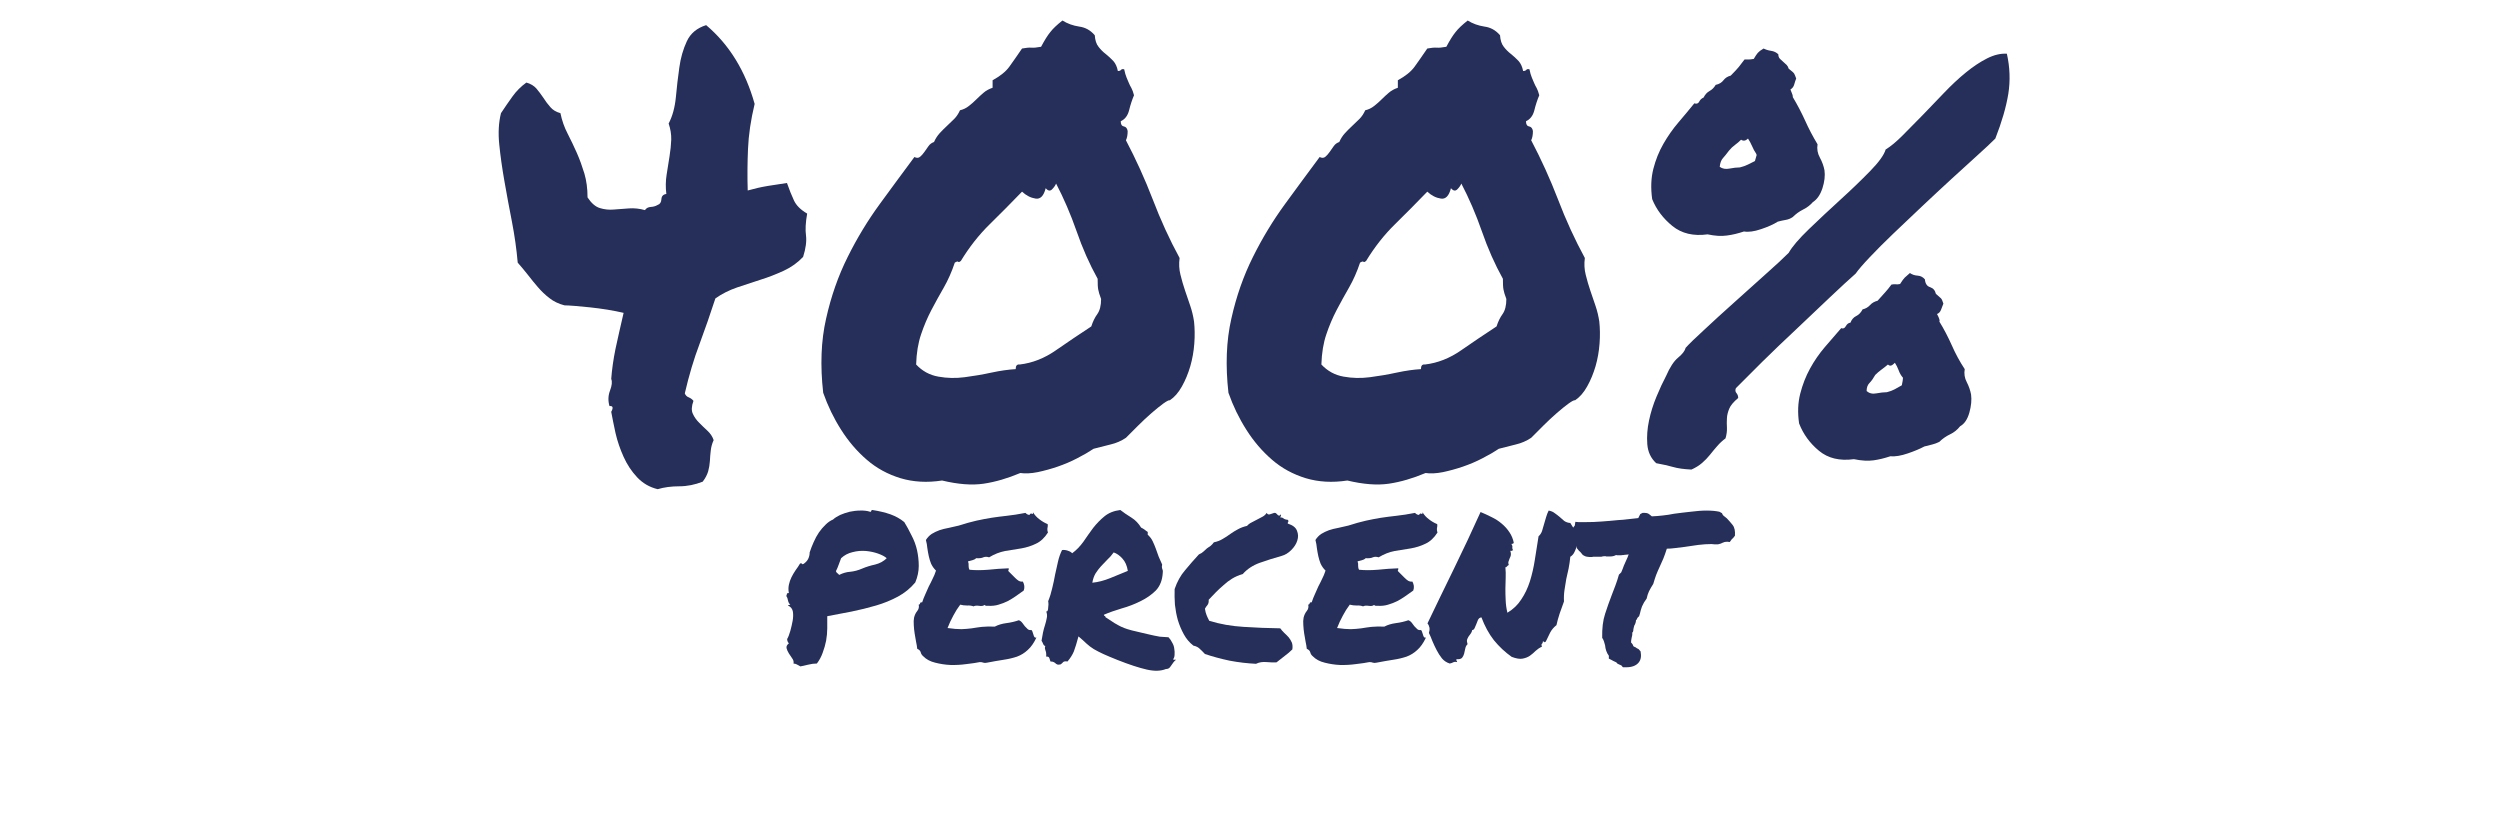 <svg xmlns="http://www.w3.org/2000/svg" xmlns:xlink="http://www.w3.org/1999/xlink" width="150" zoomAndPan="magnify" viewBox="0 0 113.04 45.12" height="50" preserveAspectRatio="xMidYMid meet" version="1.0"><defs><g/><clipPath id="e4c39e5d9a"><path d="M 14 0 L 99 0 L 99 36.781 L 14 36.781 Z M 14 0 " clip-rule="nonzero"/></clipPath><clipPath id="830e42745b"><rect x="0" width="85" y="0" height="37"/></clipPath><clipPath id="7548cbe54c"><path d="M 30 20 L 85 20 L 85 36.781 L 30 36.781 Z M 30 20 " clip-rule="nonzero"/></clipPath><clipPath id="d481c29dde"><path d="M 1 7 L 9 7 L 9 16.781 L 1 16.781 Z M 1 7 " clip-rule="nonzero"/></clipPath><clipPath id="d421e58c30"><path d="M 8 7 L 16 7 L 16 16.781 L 8 16.781 Z M 8 7 " clip-rule="nonzero"/></clipPath><clipPath id="1de76add3f"><path d="M 15 7 L 23 7 L 23 16.781 L 15 16.781 Z M 15 7 " clip-rule="nonzero"/></clipPath><clipPath id="507221a3da"><path d="M 29 7 L 37 7 L 37 16.781 L 29 16.781 Z M 29 7 " clip-rule="nonzero"/></clipPath><clipPath id="25564dccca"><path d="M 43 7 L 53 7 L 53 16.781 L 43 16.781 Z M 43 7 " clip-rule="nonzero"/></clipPath><clipPath id="6eb579de86"><rect x="0" width="55" y="0" height="17"/></clipPath></defs><g clip-path="url(#e4c39e5d9a)"><g transform="matrix(1, 0, 0, 1, 14, -0)"><g clip-path="url(#830e42745b)"><g fill="#252f59" fill-opacity="1"><g transform="translate(0.246, 25.486)"><g><path d="M 17.203 -15.578 C 17.328 -15.223 17.453 -14.91 17.578 -14.641 C 17.703 -14.367 17.941 -14.129 18.297 -13.922 C 18.211 -13.441 18.191 -13.047 18.234 -12.734 C 18.273 -12.422 18.223 -12.035 18.078 -11.578 C 17.785 -11.266 17.438 -11.016 17.031 -10.828 C 16.625 -10.641 16.207 -10.477 15.781 -10.344 C 15.352 -10.207 14.926 -10.066 14.5 -9.922 C 14.07 -9.773 13.68 -9.578 13.328 -9.328 C 13.055 -8.492 12.77 -7.672 12.469 -6.859 C 12.164 -6.055 11.898 -5.164 11.672 -4.188 C 11.711 -4.082 11.785 -4.008 11.891 -3.969 C 11.992 -3.926 12.078 -3.863 12.141 -3.781 C 12.035 -3.488 12.023 -3.254 12.109 -3.078 C 12.191 -2.898 12.305 -2.738 12.453 -2.594 C 12.598 -2.445 12.75 -2.301 12.906 -2.156 C 13.062 -2.008 13.172 -1.844 13.234 -1.656 C 13.148 -1.469 13.098 -1.281 13.078 -1.094 C 13.055 -0.906 13.039 -0.719 13.031 -0.531 C 13.02 -0.344 12.988 -0.156 12.938 0.031 C 12.883 0.219 12.785 0.406 12.641 0.594 C 12.223 0.758 11.801 0.844 11.375 0.844 C 10.945 0.844 10.555 0.895 10.203 1 C 9.766 0.895 9.395 0.68 9.094 0.359 C 8.789 0.035 8.547 -0.332 8.359 -0.75 C 8.172 -1.164 8.023 -1.594 7.922 -2.031 C 7.828 -2.469 7.75 -2.852 7.688 -3.188 C 7.812 -3.414 7.781 -3.52 7.594 -3.5 C 7.508 -3.789 7.52 -4.07 7.625 -4.344 C 7.727 -4.613 7.75 -4.82 7.688 -4.969 C 7.727 -5.488 7.805 -6.035 7.922 -6.609 C 8.047 -7.18 8.191 -7.828 8.359 -8.547 C 8.098 -8.609 7.805 -8.664 7.484 -8.719 C 7.16 -8.77 6.848 -8.812 6.547 -8.844 C 6.242 -8.875 5.969 -8.898 5.719 -8.922 C 5.469 -8.941 5.281 -8.953 5.156 -8.953 C 4.844 -9.035 4.57 -9.164 4.344 -9.344 C 4.113 -9.52 3.906 -9.719 3.719 -9.938 C 3.531 -10.156 3.348 -10.379 3.172 -10.609 C 2.992 -10.836 2.812 -11.055 2.625 -11.266 C 2.562 -11.992 2.457 -12.734 2.312 -13.484 C 2.164 -14.234 2.031 -14.961 1.906 -15.672 C 1.781 -16.379 1.688 -17.047 1.625 -17.672 C 1.562 -18.297 1.594 -18.859 1.719 -19.359 C 1.926 -19.672 2.133 -19.973 2.344 -20.266 C 2.551 -20.555 2.801 -20.805 3.094 -21.016 C 3.32 -20.953 3.504 -20.844 3.641 -20.688 C 3.773 -20.531 3.898 -20.363 4.016 -20.188 C 4.129 -20.008 4.254 -19.844 4.391 -19.688 C 4.523 -19.531 4.707 -19.422 4.938 -19.359 C 5.02 -18.961 5.148 -18.594 5.328 -18.25 C 5.504 -17.906 5.672 -17.555 5.828 -17.203 C 5.984 -16.848 6.117 -16.477 6.234 -16.094 C 6.348 -15.707 6.406 -15.273 6.406 -14.797 C 6.613 -14.484 6.836 -14.289 7.078 -14.219 C 7.316 -14.145 7.566 -14.117 7.828 -14.141 C 8.098 -14.16 8.375 -14.18 8.656 -14.203 C 8.938 -14.223 9.223 -14.191 9.516 -14.109 C 9.578 -14.211 9.68 -14.27 9.828 -14.281 C 9.973 -14.289 10.098 -14.328 10.203 -14.391 C 10.328 -14.43 10.395 -14.535 10.406 -14.703 C 10.414 -14.867 10.504 -14.961 10.672 -14.984 C 10.629 -15.336 10.633 -15.688 10.688 -16.031 C 10.738 -16.375 10.789 -16.703 10.844 -17.016 C 10.895 -17.328 10.926 -17.629 10.938 -17.922 C 10.945 -18.211 10.898 -18.504 10.797 -18.797 C 11.004 -19.191 11.133 -19.664 11.188 -20.219 C 11.238 -20.77 11.301 -21.305 11.375 -21.828 C 11.445 -22.348 11.582 -22.82 11.781 -23.25 C 11.977 -23.676 12.328 -23.969 12.828 -24.125 C 14.078 -23.07 14.953 -21.648 15.453 -19.859 C 15.242 -18.984 15.125 -18.172 15.094 -17.422 C 15.062 -16.672 15.055 -15.922 15.078 -15.172 C 15.43 -15.273 15.801 -15.359 16.188 -15.422 C 16.57 -15.484 16.91 -15.535 17.203 -15.578 Z M 17.203 -15.578 "/></g></g></g><g fill="#252f59" fill-opacity="1"><g transform="translate(18.849, 25.486)"><g><path d="M 7 0.531 C 6.188 0.656 5.438 0.613 4.75 0.406 C 4.062 0.195 3.453 -0.133 2.922 -0.594 C 2.391 -1.051 1.926 -1.594 1.531 -2.219 C 1.133 -2.844 0.812 -3.508 0.562 -4.219 C 0.395 -5.695 0.445 -7.035 0.719 -8.234 C 0.988 -9.441 1.379 -10.555 1.891 -11.578 C 2.398 -12.598 2.977 -13.551 3.625 -14.438 C 4.27 -15.32 4.895 -16.172 5.5 -16.984 C 5.625 -16.922 5.727 -16.926 5.812 -17 C 5.895 -17.07 5.973 -17.16 6.047 -17.266 C 6.117 -17.367 6.191 -17.473 6.266 -17.578 C 6.336 -17.68 6.438 -17.754 6.562 -17.797 C 6.645 -17.984 6.75 -18.145 6.875 -18.281 C 7 -18.414 7.129 -18.547 7.266 -18.672 C 7.398 -18.797 7.531 -18.922 7.656 -19.047 C 7.781 -19.172 7.883 -19.328 7.969 -19.516 C 8.145 -19.555 8.305 -19.633 8.453 -19.75 C 8.598 -19.863 8.734 -19.984 8.859 -20.109 C 8.984 -20.234 9.113 -20.352 9.25 -20.469 C 9.383 -20.582 9.547 -20.672 9.734 -20.734 L 9.734 -21.141 C 10.148 -21.367 10.453 -21.613 10.641 -21.875 C 10.828 -22.133 11.055 -22.461 11.328 -22.859 C 11.535 -22.898 11.703 -22.914 11.828 -22.906 C 11.953 -22.895 12.129 -22.91 12.359 -22.953 C 12.547 -23.305 12.711 -23.57 12.859 -23.75 C 13.004 -23.938 13.223 -24.145 13.516 -24.375 C 13.785 -24.207 14.086 -24.098 14.422 -24.047 C 14.754 -24.004 15.035 -23.848 15.266 -23.578 C 15.285 -23.305 15.352 -23.098 15.469 -22.953 C 15.582 -22.805 15.711 -22.676 15.859 -22.562 C 16.004 -22.445 16.141 -22.32 16.266 -22.188 C 16.391 -22.051 16.473 -21.867 16.516 -21.641 C 16.598 -21.641 16.656 -21.66 16.688 -21.703 C 16.719 -21.742 16.773 -21.754 16.859 -21.734 C 16.898 -21.547 16.941 -21.398 16.984 -21.297 C 17.023 -21.191 17.066 -21.094 17.109 -21 C 17.148 -20.906 17.195 -20.812 17.25 -20.719 C 17.301 -20.625 17.348 -20.492 17.391 -20.328 C 17.285 -20.078 17.195 -19.805 17.125 -19.516 C 17.051 -19.223 16.898 -19.023 16.672 -18.922 C 16.672 -18.754 16.727 -18.66 16.844 -18.641 C 16.957 -18.617 17.023 -18.535 17.047 -18.391 C 17.047 -18.18 17.016 -18.016 16.953 -17.891 C 17.492 -16.867 17.977 -15.801 18.406 -14.688 C 18.832 -13.57 19.316 -12.516 19.859 -11.516 C 19.816 -11.203 19.832 -10.898 19.906 -10.609 C 19.977 -10.316 20.062 -10.031 20.156 -9.75 C 20.25 -9.469 20.344 -9.191 20.438 -8.922 C 20.531 -8.648 20.598 -8.367 20.641 -8.078 C 20.68 -7.711 20.688 -7.316 20.656 -6.891 C 20.625 -6.461 20.551 -6.051 20.438 -5.656 C 20.32 -5.258 20.172 -4.895 19.984 -4.562 C 19.797 -4.227 19.578 -3.977 19.328 -3.812 C 19.285 -3.832 19.172 -3.773 18.984 -3.641 C 18.797 -3.504 18.582 -3.332 18.344 -3.125 C 18.102 -2.914 17.859 -2.688 17.609 -2.438 C 17.359 -2.188 17.141 -1.969 16.953 -1.781 C 16.703 -1.613 16.426 -1.492 16.125 -1.422 C 15.82 -1.348 15.516 -1.27 15.203 -1.188 C 14.953 -1.02 14.656 -0.848 14.312 -0.672 C 13.969 -0.492 13.613 -0.344 13.25 -0.219 C 12.883 -0.094 12.523 0.004 12.172 0.078 C 11.816 0.148 11.504 0.164 11.234 0.125 C 10.547 0.414 9.883 0.609 9.25 0.703 C 8.613 0.797 7.863 0.738 7 0.531 Z M 7.688 -11.266 C 7.52 -10.766 7.32 -10.316 7.094 -9.922 C 6.863 -9.523 6.641 -9.117 6.422 -8.703 C 6.203 -8.285 6.016 -7.844 5.859 -7.375 C 5.703 -6.914 5.613 -6.375 5.594 -5.75 C 5.926 -5.395 6.328 -5.176 6.797 -5.094 C 7.266 -5.008 7.738 -5 8.219 -5.062 C 8.707 -5.125 9.191 -5.207 9.672 -5.312 C 10.148 -5.414 10.586 -5.477 10.984 -5.5 C 10.984 -5.688 11.055 -5.77 11.203 -5.75 C 11.891 -5.832 12.539 -6.086 13.156 -6.516 C 13.77 -6.941 14.41 -7.375 15.078 -7.812 C 15.16 -8.07 15.27 -8.297 15.406 -8.484 C 15.539 -8.672 15.609 -8.941 15.609 -9.297 C 15.523 -9.523 15.473 -9.695 15.453 -9.812 C 15.43 -9.926 15.422 -10.117 15.422 -10.391 C 14.984 -11.18 14.602 -12.039 14.281 -12.969 C 13.957 -13.895 13.586 -14.754 13.172 -15.547 C 13.129 -15.441 13.055 -15.336 12.953 -15.234 C 12.848 -15.129 12.734 -15.148 12.609 -15.297 C 12.504 -14.879 12.32 -14.691 12.062 -14.734 C 11.801 -14.773 11.555 -14.898 11.328 -15.109 C 10.742 -14.504 10.16 -13.914 9.578 -13.344 C 8.992 -12.77 8.473 -12.109 8.016 -11.359 C 7.941 -11.297 7.895 -11.281 7.875 -11.312 C 7.852 -11.344 7.789 -11.328 7.688 -11.266 Z M 7.688 -11.266 "/></g></g></g><g fill="#252f59" fill-opacity="1"><g transform="translate(40.791, 25.486)"><g><path d="M 7 0.531 C 6.188 0.656 5.438 0.613 4.75 0.406 C 4.062 0.195 3.453 -0.133 2.922 -0.594 C 2.391 -1.051 1.926 -1.594 1.531 -2.219 C 1.133 -2.844 0.812 -3.508 0.562 -4.219 C 0.395 -5.695 0.445 -7.035 0.719 -8.234 C 0.988 -9.441 1.379 -10.555 1.891 -11.578 C 2.398 -12.598 2.977 -13.551 3.625 -14.438 C 4.27 -15.32 4.895 -16.172 5.5 -16.984 C 5.625 -16.922 5.727 -16.926 5.812 -17 C 5.895 -17.07 5.973 -17.16 6.047 -17.266 C 6.117 -17.367 6.191 -17.473 6.266 -17.578 C 6.336 -17.68 6.438 -17.754 6.562 -17.797 C 6.645 -17.984 6.75 -18.145 6.875 -18.281 C 7 -18.414 7.129 -18.547 7.266 -18.672 C 7.398 -18.797 7.531 -18.922 7.656 -19.047 C 7.781 -19.172 7.883 -19.328 7.969 -19.516 C 8.145 -19.555 8.305 -19.633 8.453 -19.75 C 8.598 -19.863 8.734 -19.984 8.859 -20.109 C 8.984 -20.234 9.113 -20.352 9.25 -20.469 C 9.383 -20.582 9.547 -20.672 9.734 -20.734 L 9.734 -21.141 C 10.148 -21.367 10.453 -21.613 10.641 -21.875 C 10.828 -22.133 11.055 -22.461 11.328 -22.859 C 11.535 -22.898 11.703 -22.914 11.828 -22.906 C 11.953 -22.895 12.129 -22.91 12.359 -22.953 C 12.547 -23.305 12.711 -23.57 12.859 -23.75 C 13.004 -23.938 13.223 -24.145 13.516 -24.375 C 13.785 -24.207 14.086 -24.098 14.422 -24.047 C 14.754 -24.004 15.035 -23.848 15.266 -23.578 C 15.285 -23.305 15.352 -23.098 15.469 -22.953 C 15.582 -22.805 15.711 -22.676 15.859 -22.562 C 16.004 -22.445 16.141 -22.32 16.266 -22.188 C 16.391 -22.051 16.473 -21.867 16.516 -21.641 C 16.598 -21.641 16.656 -21.66 16.688 -21.703 C 16.719 -21.742 16.773 -21.754 16.859 -21.734 C 16.898 -21.547 16.941 -21.398 16.984 -21.297 C 17.023 -21.191 17.066 -21.094 17.109 -21 C 17.148 -20.906 17.195 -20.812 17.25 -20.719 C 17.301 -20.625 17.348 -20.492 17.391 -20.328 C 17.285 -20.078 17.195 -19.805 17.125 -19.516 C 17.051 -19.223 16.898 -19.023 16.672 -18.922 C 16.672 -18.754 16.727 -18.66 16.844 -18.641 C 16.957 -18.617 17.023 -18.535 17.047 -18.391 C 17.047 -18.18 17.016 -18.016 16.953 -17.891 C 17.492 -16.867 17.977 -15.801 18.406 -14.688 C 18.832 -13.57 19.316 -12.516 19.859 -11.516 C 19.816 -11.203 19.832 -10.898 19.906 -10.609 C 19.977 -10.316 20.062 -10.031 20.156 -9.75 C 20.25 -9.469 20.344 -9.191 20.438 -8.922 C 20.531 -8.648 20.598 -8.367 20.641 -8.078 C 20.68 -7.711 20.688 -7.316 20.656 -6.891 C 20.625 -6.461 20.551 -6.051 20.438 -5.656 C 20.32 -5.258 20.172 -4.895 19.984 -4.562 C 19.797 -4.227 19.578 -3.977 19.328 -3.812 C 19.285 -3.832 19.172 -3.773 18.984 -3.641 C 18.797 -3.504 18.582 -3.332 18.344 -3.125 C 18.102 -2.914 17.859 -2.688 17.609 -2.438 C 17.359 -2.188 17.141 -1.969 16.953 -1.781 C 16.703 -1.613 16.426 -1.492 16.125 -1.422 C 15.82 -1.348 15.516 -1.27 15.203 -1.188 C 14.953 -1.02 14.656 -0.848 14.312 -0.672 C 13.969 -0.492 13.613 -0.344 13.25 -0.219 C 12.883 -0.094 12.523 0.004 12.172 0.078 C 11.816 0.148 11.504 0.164 11.234 0.125 C 10.547 0.414 9.883 0.609 9.25 0.703 C 8.613 0.797 7.863 0.738 7 0.531 Z M 7.688 -11.266 C 7.52 -10.766 7.32 -10.316 7.094 -9.922 C 6.863 -9.523 6.641 -9.117 6.422 -8.703 C 6.203 -8.285 6.016 -7.844 5.859 -7.375 C 5.703 -6.914 5.613 -6.375 5.594 -5.75 C 5.926 -5.395 6.328 -5.176 6.797 -5.094 C 7.266 -5.008 7.738 -5 8.219 -5.062 C 8.707 -5.125 9.191 -5.207 9.672 -5.312 C 10.148 -5.414 10.586 -5.477 10.984 -5.5 C 10.984 -5.688 11.055 -5.77 11.203 -5.75 C 11.891 -5.832 12.539 -6.086 13.156 -6.516 C 13.77 -6.941 14.41 -7.375 15.078 -7.812 C 15.16 -8.07 15.27 -8.297 15.406 -8.484 C 15.539 -8.672 15.609 -8.941 15.609 -9.297 C 15.523 -9.523 15.473 -9.695 15.453 -9.812 C 15.43 -9.926 15.422 -10.117 15.422 -10.391 C 14.984 -11.18 14.602 -12.039 14.281 -12.969 C 13.957 -13.895 13.586 -14.754 13.172 -15.547 C 13.129 -15.441 13.055 -15.336 12.953 -15.234 C 12.848 -15.129 12.734 -15.148 12.609 -15.297 C 12.504 -14.879 12.32 -14.691 12.062 -14.734 C 11.801 -14.773 11.555 -14.898 11.328 -15.109 C 10.742 -14.504 10.16 -13.914 9.578 -13.344 C 8.992 -12.77 8.473 -12.109 8.016 -11.359 C 7.941 -11.297 7.895 -11.281 7.875 -11.312 C 7.852 -11.344 7.789 -11.328 7.688 -11.266 Z M 7.688 -11.266 "/></g></g></g><g fill="#252f59" fill-opacity="1"><g transform="translate(62.734, 25.486)"><g><path d="M 14.203 -17.391 C 14.473 -17.555 14.781 -17.812 15.125 -18.156 C 15.469 -18.5 15.828 -18.863 16.203 -19.25 C 16.578 -19.633 16.961 -20.035 17.359 -20.453 C 17.754 -20.867 18.148 -21.238 18.547 -21.562 C 18.941 -21.883 19.328 -22.141 19.703 -22.328 C 20.078 -22.516 20.43 -22.598 20.766 -22.578 C 20.93 -21.848 20.957 -21.125 20.844 -20.406 C 20.727 -19.688 20.492 -18.879 20.141 -17.984 C 19.91 -17.754 19.582 -17.445 19.156 -17.062 C 18.727 -16.676 18.258 -16.25 17.75 -15.781 C 17.238 -15.312 16.711 -14.82 16.172 -14.312 C 15.629 -13.801 15.113 -13.312 14.625 -12.844 C 14.133 -12.375 13.707 -11.945 13.344 -11.562 C 12.977 -11.176 12.723 -10.879 12.578 -10.672 C 12.223 -10.359 11.758 -9.93 11.188 -9.391 C 10.613 -8.848 10.008 -8.273 9.375 -7.672 C 8.738 -7.078 8.125 -6.488 7.531 -5.906 C 6.945 -5.32 6.469 -4.844 6.094 -4.469 C 6.051 -4.363 6.062 -4.273 6.125 -4.203 C 6.188 -4.129 6.219 -4.039 6.219 -3.938 C 5.969 -3.727 5.805 -3.535 5.734 -3.359 C 5.66 -3.18 5.617 -3.008 5.609 -2.844 C 5.598 -2.676 5.598 -2.504 5.609 -2.328 C 5.617 -2.148 5.594 -1.957 5.531 -1.75 C 5.363 -1.625 5.211 -1.484 5.078 -1.328 C 4.941 -1.172 4.812 -1.016 4.688 -0.859 C 4.562 -0.703 4.422 -0.555 4.266 -0.422 C 4.109 -0.285 3.914 -0.164 3.688 -0.062 C 3.27 -0.082 2.938 -0.129 2.688 -0.203 C 2.438 -0.273 2.133 -0.344 1.781 -0.406 C 1.488 -0.676 1.328 -1.02 1.297 -1.438 C 1.266 -1.852 1.297 -2.281 1.391 -2.719 C 1.484 -3.156 1.617 -3.586 1.797 -4.016 C 1.973 -4.441 2.145 -4.812 2.312 -5.125 C 2.52 -5.602 2.738 -5.938 2.969 -6.125 C 3.195 -6.312 3.332 -6.488 3.375 -6.656 C 3.562 -6.863 3.898 -7.191 4.391 -7.641 C 4.879 -8.098 5.414 -8.586 6 -9.109 C 6.582 -9.629 7.145 -10.133 7.688 -10.625 C 8.238 -11.113 8.66 -11.504 8.953 -11.797 C 9.141 -12.129 9.504 -12.555 10.047 -13.078 C 10.586 -13.598 11.156 -14.129 11.75 -14.672 C 12.344 -15.211 12.879 -15.727 13.359 -16.219 C 13.836 -16.707 14.117 -17.098 14.203 -17.391 Z M 9.359 -21.234 C 9.316 -21.129 9.281 -21.02 9.25 -20.906 C 9.219 -20.789 9.148 -20.703 9.047 -20.641 C 9.148 -20.41 9.191 -20.273 9.172 -20.234 C 9.422 -19.816 9.645 -19.391 9.844 -18.953 C 10.039 -18.516 10.266 -18.086 10.516 -17.672 C 10.473 -17.422 10.516 -17.18 10.641 -16.953 C 10.766 -16.723 10.848 -16.492 10.891 -16.266 C 10.93 -15.973 10.895 -15.648 10.781 -15.297 C 10.664 -14.941 10.492 -14.691 10.266 -14.547 C 10.117 -14.379 9.941 -14.242 9.734 -14.141 C 9.523 -14.035 9.336 -13.898 9.172 -13.734 C 9.047 -13.648 8.914 -13.598 8.781 -13.578 C 8.645 -13.555 8.504 -13.523 8.359 -13.484 C 8.129 -13.336 7.828 -13.203 7.453 -13.078 C 7.086 -12.953 6.781 -12.91 6.531 -12.953 C 6.219 -12.848 5.91 -12.773 5.609 -12.734 C 5.305 -12.691 4.957 -12.711 4.562 -12.797 C 3.789 -12.691 3.156 -12.844 2.656 -13.25 C 2.156 -13.656 1.789 -14.141 1.562 -14.703 C 1.477 -15.305 1.5 -15.852 1.625 -16.344 C 1.75 -16.832 1.93 -17.285 2.172 -17.703 C 2.41 -18.117 2.68 -18.504 2.984 -18.859 C 3.285 -19.211 3.57 -19.555 3.844 -19.891 C 3.969 -19.848 4.055 -19.879 4.109 -19.984 C 4.16 -20.086 4.238 -20.16 4.344 -20.203 C 4.426 -20.367 4.535 -20.488 4.672 -20.562 C 4.805 -20.633 4.914 -20.742 5 -20.891 C 5.188 -20.93 5.328 -21.016 5.422 -21.141 C 5.516 -21.266 5.645 -21.348 5.812 -21.391 C 6.02 -21.598 6.164 -21.754 6.25 -21.859 C 6.332 -21.961 6.438 -22.098 6.562 -22.266 C 6.664 -22.266 6.742 -22.266 6.797 -22.266 C 6.848 -22.266 6.938 -22.273 7.062 -22.297 C 7.145 -22.441 7.219 -22.551 7.281 -22.625 C 7.344 -22.695 7.445 -22.773 7.594 -22.859 C 7.719 -22.797 7.852 -22.754 8 -22.734 C 8.156 -22.711 8.285 -22.648 8.391 -22.547 C 8.391 -22.441 8.422 -22.359 8.484 -22.297 C 8.547 -22.234 8.609 -22.176 8.672 -22.125 C 8.734 -22.07 8.789 -22.02 8.844 -21.969 C 8.895 -21.914 8.93 -21.848 8.953 -21.766 C 9.117 -21.641 9.219 -21.551 9.25 -21.5 C 9.281 -21.445 9.316 -21.359 9.359 -21.234 Z M 7.125 -16.766 C 7.188 -16.973 7.219 -17.082 7.219 -17.094 C 7.219 -17.102 7.207 -17.129 7.188 -17.172 C 7.102 -17.297 7.031 -17.43 6.969 -17.578 C 6.906 -17.723 6.832 -17.859 6.75 -17.984 C 6.625 -17.859 6.5 -17.836 6.375 -17.922 C 6.27 -17.816 6.16 -17.723 6.047 -17.641 C 5.93 -17.555 5.82 -17.453 5.719 -17.328 C 5.594 -17.16 5.484 -17.023 5.391 -16.922 C 5.297 -16.816 5.238 -16.66 5.219 -16.453 C 5.363 -16.348 5.539 -16.316 5.75 -16.359 C 5.957 -16.398 6.145 -16.422 6.312 -16.422 C 6.477 -16.461 6.625 -16.516 6.75 -16.578 C 6.875 -16.641 7 -16.703 7.125 -16.766 Z M 18.484 -5.5 C 18.441 -5.25 18.477 -5.016 18.594 -4.797 C 18.707 -4.578 18.785 -4.352 18.828 -4.125 C 18.867 -3.832 18.836 -3.504 18.734 -3.141 C 18.629 -2.773 18.461 -2.531 18.234 -2.406 C 18.086 -2.219 17.906 -2.07 17.688 -1.969 C 17.469 -1.863 17.273 -1.727 17.109 -1.562 C 16.984 -1.5 16.859 -1.453 16.734 -1.422 C 16.609 -1.391 16.461 -1.352 16.297 -1.312 C 16.066 -1.188 15.77 -1.062 15.406 -0.938 C 15.039 -0.812 14.723 -0.758 14.453 -0.781 C 14.141 -0.676 13.836 -0.602 13.547 -0.562 C 13.254 -0.52 12.898 -0.539 12.484 -0.625 C 11.711 -0.52 11.082 -0.672 10.594 -1.078 C 10.102 -1.484 9.742 -1.977 9.516 -2.562 C 9.43 -3.145 9.453 -3.68 9.578 -4.172 C 9.703 -4.66 9.879 -5.113 10.109 -5.531 C 10.336 -5.945 10.602 -6.332 10.906 -6.688 C 11.207 -7.039 11.504 -7.383 11.797 -7.719 C 11.898 -7.676 11.984 -7.711 12.047 -7.828 C 12.109 -7.941 12.191 -8.004 12.297 -8.016 C 12.359 -8.18 12.461 -8.301 12.609 -8.375 C 12.754 -8.445 12.867 -8.566 12.953 -8.734 C 13.117 -8.773 13.254 -8.852 13.359 -8.969 C 13.461 -9.082 13.598 -9.16 13.766 -9.203 C 13.953 -9.41 14.094 -9.566 14.188 -9.672 C 14.281 -9.773 14.391 -9.91 14.516 -10.078 C 14.617 -10.098 14.695 -10.102 14.75 -10.094 C 14.801 -10.082 14.879 -10.086 14.984 -10.109 C 15.086 -10.273 15.172 -10.391 15.234 -10.453 C 15.297 -10.516 15.391 -10.598 15.516 -10.703 C 15.641 -10.617 15.781 -10.57 15.938 -10.562 C 16.094 -10.551 16.223 -10.484 16.328 -10.359 C 16.348 -10.129 16.441 -9.988 16.609 -9.938 C 16.773 -9.883 16.879 -9.766 16.922 -9.578 C 17.066 -9.453 17.16 -9.367 17.203 -9.328 C 17.242 -9.285 17.285 -9.191 17.328 -9.047 C 17.285 -8.941 17.242 -8.832 17.203 -8.719 C 17.16 -8.602 17.086 -8.523 16.984 -8.484 C 17.109 -8.254 17.148 -8.117 17.109 -8.078 C 17.359 -7.672 17.582 -7.242 17.781 -6.797 C 17.977 -6.348 18.211 -5.914 18.484 -5.5 Z M 15.078 -4.625 C 15.117 -4.812 15.141 -4.945 15.141 -5.031 C 15.035 -5.156 14.957 -5.289 14.906 -5.438 C 14.852 -5.582 14.785 -5.719 14.703 -5.844 C 14.598 -5.738 14.52 -5.688 14.469 -5.688 C 14.414 -5.688 14.367 -5.707 14.328 -5.75 C 14.203 -5.645 14.082 -5.551 13.969 -5.469 C 13.852 -5.383 13.742 -5.289 13.641 -5.188 C 13.535 -5 13.43 -4.852 13.328 -4.75 C 13.223 -4.645 13.172 -4.5 13.172 -4.312 C 13.316 -4.188 13.492 -4.145 13.703 -4.188 C 13.91 -4.227 14.098 -4.25 14.266 -4.25 C 14.43 -4.289 14.57 -4.344 14.688 -4.406 C 14.801 -4.469 14.93 -4.539 15.078 -4.625 Z M 15.078 -4.625 "/></g></g></g></g></g></g><g clip-path="url(#7548cbe54c)"><g transform="matrix(1, 0, 0, 1, 30, 20)"><g clip-path="url(#6eb579de86)"><g clip-path="url(#d481c29dde)"><g fill="#252f59" fill-opacity="1"><g transform="translate(1.069, 15.832)"><g><path d="M 5 -8.219 C 5.363 -8.164 5.691 -8.086 5.984 -7.984 C 6.273 -7.879 6.523 -7.738 6.734 -7.562 C 6.867 -7.344 7 -7.102 7.125 -6.844 C 7.258 -6.594 7.359 -6.328 7.422 -6.047 C 7.484 -5.766 7.516 -5.477 7.516 -5.188 C 7.516 -4.895 7.453 -4.598 7.328 -4.297 C 7.066 -3.984 6.754 -3.727 6.391 -3.531 C 6.023 -3.332 5.629 -3.172 5.203 -3.047 C 4.773 -2.922 4.332 -2.812 3.875 -2.719 C 3.426 -2.633 2.988 -2.551 2.562 -2.469 C 2.562 -2.258 2.562 -2.039 2.562 -1.812 C 2.562 -1.594 2.539 -1.367 2.5 -1.141 C 2.457 -0.922 2.395 -0.703 2.312 -0.484 C 2.238 -0.273 2.133 -0.082 2 0.094 C 1.852 0.094 1.695 0.113 1.531 0.156 C 1.375 0.195 1.234 0.227 1.109 0.25 C 1.047 0.219 0.988 0.188 0.938 0.156 C 0.895 0.125 0.828 0.102 0.734 0.094 C 0.754 0 0.734 -0.086 0.672 -0.172 C 0.609 -0.266 0.547 -0.359 0.484 -0.453 C 0.422 -0.555 0.379 -0.648 0.359 -0.734 C 0.336 -0.828 0.379 -0.914 0.484 -1 C 0.422 -1.062 0.391 -1.141 0.391 -1.234 C 0.453 -1.336 0.508 -1.484 0.562 -1.672 C 0.613 -1.859 0.656 -2.039 0.688 -2.219 C 0.719 -2.395 0.723 -2.555 0.703 -2.703 C 0.68 -2.859 0.594 -2.973 0.438 -3.047 C 0.445 -3.066 0.461 -3.078 0.484 -3.078 C 0.516 -3.078 0.539 -3.082 0.562 -3.094 C 0.5 -3.145 0.457 -3.219 0.438 -3.312 C 0.426 -3.406 0.395 -3.488 0.344 -3.562 C 0.363 -3.602 0.375 -3.641 0.375 -3.672 C 0.383 -3.711 0.422 -3.727 0.484 -3.719 C 0.453 -3.875 0.453 -4.023 0.484 -4.172 C 0.516 -4.316 0.562 -4.453 0.625 -4.578 C 0.688 -4.703 0.758 -4.828 0.844 -4.953 C 0.938 -5.078 1.02 -5.203 1.094 -5.328 C 1.156 -5.336 1.191 -5.328 1.203 -5.297 C 1.223 -5.273 1.254 -5.281 1.297 -5.312 C 1.41 -5.395 1.488 -5.484 1.531 -5.578 C 1.582 -5.68 1.609 -5.797 1.609 -5.922 C 1.672 -6.109 1.742 -6.297 1.828 -6.484 C 1.91 -6.672 2.004 -6.844 2.109 -7 C 2.223 -7.164 2.344 -7.305 2.469 -7.422 C 2.594 -7.547 2.727 -7.641 2.875 -7.703 C 2.977 -7.797 3.109 -7.879 3.266 -7.953 C 3.43 -8.023 3.602 -8.082 3.781 -8.125 C 3.969 -8.164 4.156 -8.188 4.344 -8.188 C 4.539 -8.195 4.719 -8.176 4.875 -8.125 C 4.914 -8.113 4.938 -8.125 4.938 -8.156 C 4.945 -8.195 4.969 -8.219 5 -8.219 Z M 4.453 -5.047 C 4.672 -5.141 4.906 -5.211 5.156 -5.266 C 5.406 -5.328 5.613 -5.441 5.781 -5.609 C 5.676 -5.703 5.52 -5.785 5.312 -5.859 C 5.113 -5.93 4.895 -5.977 4.656 -6 C 4.414 -6.02 4.176 -6 3.938 -5.938 C 3.695 -5.883 3.488 -5.773 3.312 -5.609 C 3.258 -5.453 3.211 -5.328 3.172 -5.234 C 3.141 -5.141 3.094 -5.031 3.031 -4.906 C 3.051 -4.852 3.078 -4.816 3.109 -4.797 C 3.148 -4.773 3.18 -4.742 3.203 -4.703 C 3.41 -4.805 3.613 -4.863 3.812 -4.875 C 4.02 -4.895 4.234 -4.953 4.453 -5.047 Z M 4.453 -5.047 "/></g></g></g></g><g clip-path="url(#d421e58c30)"><g fill="#252f59" fill-opacity="1"><g transform="translate(8.175, 15.832)"><g><path d="M 7.391 -7.453 C 7.398 -7.391 7.398 -7.344 7.391 -7.312 C 7.391 -7.281 7.383 -7.25 7.375 -7.219 C 7.375 -7.195 7.375 -7.172 7.375 -7.141 C 7.375 -7.109 7.383 -7.062 7.406 -7 C 7.219 -6.707 7 -6.504 6.75 -6.391 C 6.508 -6.273 6.25 -6.191 5.969 -6.141 C 5.688 -6.098 5.395 -6.051 5.094 -6 C 4.801 -5.945 4.508 -5.832 4.219 -5.656 C 4.102 -5.695 4 -5.695 3.906 -5.656 C 3.82 -5.613 3.691 -5.598 3.516 -5.609 C 3.461 -5.555 3.395 -5.52 3.312 -5.5 C 3.227 -5.477 3.148 -5.457 3.078 -5.438 C 3.109 -5.352 3.117 -5.27 3.109 -5.188 C 3.109 -5.102 3.125 -5.035 3.156 -4.984 C 3.457 -4.953 3.797 -4.953 4.172 -4.984 C 4.547 -5.023 4.914 -5.051 5.281 -5.062 C 5.289 -5.02 5.285 -4.988 5.266 -4.969 C 5.254 -4.957 5.254 -4.938 5.266 -4.906 C 5.316 -4.852 5.375 -4.797 5.438 -4.734 C 5.5 -4.672 5.562 -4.609 5.625 -4.547 C 5.688 -4.484 5.75 -4.43 5.812 -4.391 C 5.883 -4.348 5.961 -4.332 6.047 -4.344 C 6.086 -4.27 6.113 -4.191 6.125 -4.109 C 6.133 -4.023 6.125 -3.941 6.094 -3.859 C 5.945 -3.754 5.801 -3.648 5.656 -3.547 C 5.52 -3.453 5.375 -3.363 5.219 -3.281 C 5.07 -3.207 4.91 -3.145 4.734 -3.094 C 4.566 -3.039 4.375 -3.02 4.156 -3.031 C 4.113 -3.031 4.082 -3.031 4.062 -3.031 C 4.039 -3.031 4.008 -3.047 3.969 -3.078 C 3.906 -3.023 3.805 -3.008 3.672 -3.031 C 3.547 -3.051 3.445 -3.039 3.375 -3 C 3.281 -3.039 3.164 -3.055 3.031 -3.047 C 2.895 -3.047 2.77 -3.062 2.656 -3.094 C 2.52 -2.914 2.395 -2.719 2.281 -2.5 C 2.164 -2.289 2.062 -2.066 1.969 -1.828 C 2.27 -1.785 2.52 -1.766 2.719 -1.766 C 2.914 -1.773 3.102 -1.789 3.281 -1.812 C 3.457 -1.844 3.641 -1.867 3.828 -1.891 C 4.016 -1.91 4.25 -1.914 4.531 -1.906 C 4.707 -2 4.914 -2.062 5.156 -2.094 C 5.395 -2.125 5.617 -2.176 5.828 -2.25 C 5.898 -2.227 5.961 -2.18 6.016 -2.109 C 6.066 -2.047 6.113 -1.984 6.156 -1.922 C 6.207 -1.867 6.258 -1.816 6.312 -1.766 C 6.363 -1.723 6.43 -1.707 6.516 -1.719 C 6.547 -1.688 6.566 -1.645 6.578 -1.594 C 6.598 -1.539 6.613 -1.492 6.625 -1.453 C 6.633 -1.41 6.648 -1.375 6.672 -1.344 C 6.691 -1.312 6.727 -1.301 6.781 -1.312 C 6.645 -1.02 6.488 -0.797 6.312 -0.641 C 6.145 -0.484 5.953 -0.363 5.734 -0.281 C 5.516 -0.207 5.27 -0.148 5 -0.109 C 4.727 -0.066 4.43 -0.016 4.109 0.047 C 4.023 0.066 3.957 0.066 3.906 0.047 C 3.852 0.023 3.789 0.016 3.719 0.016 C 3.52 0.055 3.273 0.094 2.984 0.125 C 2.703 0.164 2.414 0.18 2.125 0.172 C 1.844 0.16 1.566 0.117 1.297 0.047 C 1.035 -0.016 0.82 -0.129 0.656 -0.297 C 0.582 -0.359 0.535 -0.43 0.516 -0.516 C 0.492 -0.598 0.43 -0.66 0.328 -0.703 C 0.316 -0.816 0.297 -0.941 0.266 -1.078 C 0.242 -1.223 0.219 -1.375 0.188 -1.531 C 0.164 -1.688 0.148 -1.836 0.141 -1.984 C 0.129 -2.141 0.133 -2.273 0.156 -2.391 C 0.188 -2.523 0.242 -2.645 0.328 -2.75 C 0.41 -2.852 0.438 -2.969 0.406 -3.094 C 0.457 -3.102 0.484 -3.129 0.484 -3.172 C 0.492 -3.211 0.531 -3.227 0.594 -3.219 C 0.645 -3.375 0.703 -3.52 0.766 -3.656 C 0.828 -3.801 0.891 -3.941 0.953 -4.078 C 1.023 -4.211 1.094 -4.348 1.156 -4.484 C 1.227 -4.617 1.289 -4.77 1.344 -4.938 C 1.227 -5.051 1.141 -5.176 1.078 -5.312 C 1.023 -5.445 0.984 -5.582 0.953 -5.719 C 0.922 -5.863 0.895 -6.008 0.875 -6.156 C 0.863 -6.301 0.836 -6.445 0.797 -6.594 C 0.879 -6.727 0.984 -6.836 1.109 -6.922 C 1.242 -7.004 1.383 -7.07 1.531 -7.125 C 1.688 -7.176 1.852 -7.219 2.031 -7.25 C 2.207 -7.289 2.391 -7.332 2.578 -7.375 C 2.93 -7.488 3.25 -7.578 3.531 -7.641 C 3.812 -7.703 4.082 -7.754 4.344 -7.797 C 4.613 -7.836 4.895 -7.875 5.188 -7.906 C 5.477 -7.938 5.812 -7.988 6.188 -8.062 C 6.258 -7.988 6.332 -7.953 6.406 -7.953 C 6.445 -8.023 6.488 -8.047 6.531 -8.016 C 6.582 -7.984 6.602 -8.008 6.594 -8.094 C 6.688 -7.945 6.801 -7.82 6.938 -7.719 C 7.07 -7.613 7.223 -7.523 7.391 -7.453 Z M 7.391 -7.453 "/></g></g></g></g><g clip-path="url(#1de76add3f)"><g fill="#252f59" fill-opacity="1"><g transform="translate(15.108, 15.832)"><g><path d="M 2.125 -1.375 C 2.031 -1.02 1.945 -0.75 1.875 -0.562 C 1.801 -0.383 1.688 -0.203 1.531 -0.016 C 1.414 -0.035 1.336 -0.023 1.297 0.016 C 1.254 0.066 1.207 0.109 1.156 0.141 C 1.07 0.16 1.008 0.16 0.969 0.141 C 0.938 0.129 0.906 0.109 0.875 0.078 C 0.852 0.055 0.82 0.035 0.781 0.016 C 0.75 -0.004 0.691 -0.016 0.609 -0.016 C 0.586 -0.086 0.566 -0.148 0.547 -0.203 C 0.523 -0.266 0.469 -0.289 0.375 -0.281 C 0.383 -0.352 0.383 -0.41 0.375 -0.453 C 0.375 -0.504 0.363 -0.551 0.344 -0.594 C 0.332 -0.633 0.32 -0.672 0.312 -0.703 C 0.301 -0.742 0.305 -0.797 0.328 -0.859 C 0.285 -0.859 0.25 -0.891 0.219 -0.953 C 0.195 -1.016 0.164 -1.078 0.125 -1.141 C 0.156 -1.297 0.18 -1.441 0.203 -1.578 C 0.234 -1.723 0.27 -1.859 0.312 -1.984 C 0.352 -2.109 0.383 -2.234 0.406 -2.359 C 0.438 -2.484 0.426 -2.609 0.375 -2.734 C 0.406 -2.711 0.43 -2.723 0.453 -2.766 C 0.473 -2.805 0.484 -2.859 0.484 -2.922 C 0.492 -2.984 0.5 -3.047 0.5 -3.109 C 0.5 -3.18 0.492 -3.238 0.484 -3.281 C 0.578 -3.508 0.648 -3.742 0.703 -3.984 C 0.766 -4.234 0.816 -4.477 0.859 -4.719 C 0.91 -4.957 0.961 -5.191 1.016 -5.422 C 1.066 -5.648 1.141 -5.859 1.234 -6.047 C 1.328 -6.066 1.43 -6.055 1.547 -6.016 C 1.672 -5.973 1.75 -5.926 1.781 -5.875 C 2.008 -6.039 2.211 -6.25 2.391 -6.5 C 2.566 -6.758 2.742 -7.008 2.922 -7.25 C 3.109 -7.488 3.312 -7.695 3.531 -7.875 C 3.758 -8.062 4.047 -8.176 4.391 -8.219 C 4.566 -8.082 4.766 -7.945 4.984 -7.812 C 5.203 -7.676 5.379 -7.492 5.516 -7.266 C 5.586 -7.234 5.648 -7.195 5.703 -7.156 C 5.754 -7.113 5.812 -7.07 5.875 -7.031 L 5.875 -6.875 C 5.988 -6.781 6.078 -6.664 6.141 -6.531 C 6.203 -6.406 6.258 -6.27 6.312 -6.125 C 6.363 -5.977 6.414 -5.832 6.469 -5.688 C 6.531 -5.539 6.594 -5.398 6.656 -5.266 C 6.645 -5.223 6.641 -5.188 6.641 -5.156 C 6.641 -5.125 6.645 -5.086 6.656 -5.047 C 6.664 -5.016 6.676 -4.984 6.688 -4.953 C 6.695 -4.922 6.695 -4.875 6.688 -4.812 C 6.664 -4.414 6.539 -4.098 6.312 -3.859 C 6.082 -3.629 5.805 -3.438 5.484 -3.281 C 5.172 -3.125 4.832 -2.992 4.469 -2.891 C 4.113 -2.785 3.789 -2.672 3.5 -2.547 C 3.5 -2.504 3.516 -2.484 3.547 -2.484 C 3.578 -2.484 3.586 -2.461 3.578 -2.422 C 3.785 -2.285 3.953 -2.176 4.078 -2.094 C 4.203 -2.02 4.316 -1.957 4.422 -1.906 C 4.535 -1.852 4.656 -1.805 4.781 -1.766 C 4.914 -1.723 5.098 -1.676 5.328 -1.625 C 5.555 -1.57 5.734 -1.531 5.859 -1.5 C 5.984 -1.469 6.098 -1.441 6.203 -1.422 C 6.316 -1.398 6.426 -1.379 6.531 -1.359 C 6.645 -1.348 6.801 -1.336 7 -1.328 C 7.082 -1.242 7.148 -1.145 7.203 -1.031 C 7.266 -0.926 7.301 -0.816 7.312 -0.703 C 7.332 -0.598 7.336 -0.492 7.328 -0.391 C 7.328 -0.285 7.301 -0.203 7.25 -0.141 C 7.258 -0.117 7.273 -0.109 7.297 -0.109 C 7.328 -0.117 7.363 -0.117 7.406 -0.109 C 7.352 -0.066 7.305 -0.02 7.266 0.031 C 7.234 0.082 7.195 0.133 7.156 0.188 C 7.125 0.238 7.086 0.285 7.047 0.328 C 7.004 0.367 6.941 0.391 6.859 0.391 C 6.586 0.504 6.242 0.516 5.828 0.422 C 5.41 0.328 4.883 0.156 4.25 -0.094 C 3.938 -0.219 3.676 -0.328 3.469 -0.422 C 3.27 -0.516 3.098 -0.602 2.953 -0.688 C 2.805 -0.781 2.676 -0.879 2.562 -0.984 C 2.445 -1.098 2.301 -1.227 2.125 -1.375 Z M 4.031 -5.922 C 3.926 -5.773 3.812 -5.645 3.688 -5.531 C 3.57 -5.414 3.457 -5.297 3.344 -5.172 C 3.238 -5.055 3.141 -4.926 3.047 -4.781 C 2.961 -4.633 2.906 -4.469 2.875 -4.281 C 3.188 -4.312 3.508 -4.395 3.844 -4.531 C 4.176 -4.664 4.492 -4.797 4.797 -4.922 C 4.754 -5.203 4.656 -5.426 4.5 -5.594 C 4.352 -5.758 4.195 -5.867 4.031 -5.922 Z M 4.031 -5.922 "/></g></g></g></g><g fill="#252f59" fill-opacity="1"><g transform="translate(22.439, 15.832)"><g><path d="M 5.516 0.031 C 5.367 0.039 5.191 0.035 4.984 0.016 C 4.773 -0.004 4.582 0.023 4.406 0.109 C 3.938 0.086 3.457 0.031 2.969 -0.062 C 2.488 -0.164 2.047 -0.285 1.641 -0.422 C 1.555 -0.516 1.469 -0.602 1.375 -0.688 C 1.289 -0.781 1.172 -0.844 1.016 -0.875 C 0.805 -1.039 0.633 -1.242 0.5 -1.484 C 0.363 -1.734 0.254 -1.992 0.172 -2.266 C 0.098 -2.535 0.047 -2.812 0.016 -3.094 C -0.004 -3.383 -0.008 -3.664 0 -3.938 C 0.133 -4.332 0.32 -4.672 0.562 -4.953 C 0.801 -5.242 1.051 -5.531 1.312 -5.812 C 1.426 -5.863 1.508 -5.914 1.562 -5.969 C 1.625 -6.031 1.688 -6.086 1.75 -6.141 C 1.82 -6.191 1.891 -6.238 1.953 -6.281 C 2.016 -6.332 2.07 -6.395 2.125 -6.469 C 2.312 -6.508 2.473 -6.57 2.609 -6.656 C 2.754 -6.738 2.891 -6.828 3.016 -6.922 C 3.148 -7.016 3.285 -7.098 3.422 -7.172 C 3.566 -7.254 3.734 -7.316 3.922 -7.359 C 3.992 -7.441 4.078 -7.504 4.172 -7.547 C 4.266 -7.598 4.363 -7.648 4.469 -7.703 C 4.57 -7.754 4.672 -7.805 4.766 -7.859 C 4.859 -7.91 4.93 -7.977 4.984 -8.062 C 5.023 -7.988 5.082 -7.961 5.156 -7.984 C 5.238 -8.016 5.316 -8.039 5.391 -8.062 C 5.43 -8.07 5.469 -8.062 5.5 -8.031 C 5.531 -8.008 5.555 -7.984 5.578 -7.953 C 5.609 -7.93 5.633 -7.914 5.656 -7.906 C 5.676 -7.906 5.695 -7.926 5.719 -7.969 C 5.758 -7.969 5.77 -7.945 5.75 -7.906 C 5.738 -7.863 5.727 -7.832 5.719 -7.812 C 5.789 -7.82 5.848 -7.805 5.891 -7.766 C 5.941 -7.723 6.02 -7.695 6.125 -7.688 C 6.164 -7.645 6.176 -7.613 6.156 -7.594 C 6.133 -7.57 6.125 -7.535 6.125 -7.484 C 6.395 -7.398 6.562 -7.27 6.625 -7.094 C 6.695 -6.926 6.703 -6.75 6.641 -6.562 C 6.586 -6.383 6.477 -6.211 6.312 -6.047 C 6.156 -5.891 5.984 -5.785 5.797 -5.734 C 5.379 -5.617 4.984 -5.492 4.609 -5.359 C 4.234 -5.223 3.926 -5.02 3.688 -4.75 C 3.469 -4.688 3.273 -4.602 3.109 -4.5 C 2.953 -4.406 2.801 -4.289 2.656 -4.156 C 2.508 -4.031 2.367 -3.898 2.234 -3.766 C 2.109 -3.629 1.977 -3.492 1.844 -3.359 C 1.852 -3.234 1.832 -3.141 1.781 -3.078 C 1.727 -3.016 1.68 -2.945 1.641 -2.875 C 1.66 -2.738 1.691 -2.617 1.734 -2.516 C 1.773 -2.422 1.82 -2.32 1.875 -2.219 C 2.457 -2.039 3.078 -1.93 3.734 -1.891 C 4.398 -1.848 5.062 -1.82 5.719 -1.812 C 5.781 -1.727 5.852 -1.645 5.938 -1.562 C 6.02 -1.488 6.098 -1.41 6.172 -1.328 C 6.242 -1.242 6.301 -1.148 6.344 -1.047 C 6.383 -0.953 6.395 -0.828 6.375 -0.672 C 6.25 -0.547 6.109 -0.426 5.953 -0.312 C 5.805 -0.195 5.66 -0.082 5.516 0.031 Z M 5.516 0.031 "/></g></g></g><g clip-path="url(#507221a3da)"><g fill="#252f59" fill-opacity="1"><g transform="translate(29.266, 15.832)"><g><path d="M 7.391 -7.453 C 7.398 -7.391 7.398 -7.344 7.391 -7.312 C 7.391 -7.281 7.383 -7.25 7.375 -7.219 C 7.375 -7.195 7.375 -7.172 7.375 -7.141 C 7.375 -7.109 7.383 -7.062 7.406 -7 C 7.219 -6.707 7 -6.504 6.75 -6.391 C 6.508 -6.273 6.25 -6.191 5.969 -6.141 C 5.688 -6.098 5.395 -6.051 5.094 -6 C 4.801 -5.945 4.508 -5.832 4.219 -5.656 C 4.102 -5.695 4 -5.695 3.906 -5.656 C 3.82 -5.613 3.691 -5.598 3.516 -5.609 C 3.461 -5.555 3.395 -5.52 3.312 -5.5 C 3.227 -5.477 3.148 -5.457 3.078 -5.438 C 3.109 -5.352 3.117 -5.27 3.109 -5.188 C 3.109 -5.102 3.125 -5.035 3.156 -4.984 C 3.457 -4.953 3.797 -4.953 4.172 -4.984 C 4.547 -5.023 4.914 -5.051 5.281 -5.062 C 5.289 -5.02 5.285 -4.988 5.266 -4.969 C 5.254 -4.957 5.254 -4.938 5.266 -4.906 C 5.316 -4.852 5.375 -4.797 5.438 -4.734 C 5.5 -4.672 5.562 -4.609 5.625 -4.547 C 5.688 -4.484 5.75 -4.43 5.812 -4.391 C 5.883 -4.348 5.961 -4.332 6.047 -4.344 C 6.086 -4.27 6.113 -4.191 6.125 -4.109 C 6.133 -4.023 6.125 -3.941 6.094 -3.859 C 5.945 -3.754 5.801 -3.648 5.656 -3.547 C 5.52 -3.453 5.375 -3.363 5.219 -3.281 C 5.07 -3.207 4.91 -3.145 4.734 -3.094 C 4.566 -3.039 4.375 -3.02 4.156 -3.031 C 4.113 -3.031 4.082 -3.031 4.062 -3.031 C 4.039 -3.031 4.008 -3.047 3.969 -3.078 C 3.906 -3.023 3.805 -3.008 3.672 -3.031 C 3.547 -3.051 3.445 -3.039 3.375 -3 C 3.281 -3.039 3.164 -3.055 3.031 -3.047 C 2.895 -3.047 2.77 -3.062 2.656 -3.094 C 2.52 -2.914 2.395 -2.719 2.281 -2.5 C 2.164 -2.289 2.062 -2.066 1.969 -1.828 C 2.27 -1.785 2.52 -1.766 2.719 -1.766 C 2.914 -1.773 3.102 -1.789 3.281 -1.812 C 3.457 -1.844 3.641 -1.867 3.828 -1.891 C 4.016 -1.91 4.25 -1.914 4.531 -1.906 C 4.707 -2 4.914 -2.062 5.156 -2.094 C 5.395 -2.125 5.617 -2.176 5.828 -2.25 C 5.898 -2.227 5.961 -2.18 6.016 -2.109 C 6.066 -2.047 6.113 -1.984 6.156 -1.922 C 6.207 -1.867 6.258 -1.816 6.312 -1.766 C 6.363 -1.723 6.43 -1.707 6.516 -1.719 C 6.547 -1.688 6.566 -1.645 6.578 -1.594 C 6.598 -1.539 6.613 -1.492 6.625 -1.453 C 6.633 -1.41 6.648 -1.375 6.672 -1.344 C 6.691 -1.312 6.727 -1.301 6.781 -1.312 C 6.645 -1.02 6.488 -0.797 6.312 -0.641 C 6.145 -0.484 5.953 -0.363 5.734 -0.281 C 5.516 -0.207 5.27 -0.148 5 -0.109 C 4.727 -0.066 4.43 -0.016 4.109 0.047 C 4.023 0.066 3.957 0.066 3.906 0.047 C 3.852 0.023 3.789 0.016 3.719 0.016 C 3.52 0.055 3.273 0.094 2.984 0.125 C 2.703 0.164 2.414 0.18 2.125 0.172 C 1.844 0.16 1.566 0.117 1.297 0.047 C 1.035 -0.016 0.82 -0.129 0.656 -0.297 C 0.582 -0.359 0.535 -0.43 0.516 -0.516 C 0.492 -0.598 0.43 -0.66 0.328 -0.703 C 0.316 -0.816 0.297 -0.941 0.266 -1.078 C 0.242 -1.223 0.219 -1.375 0.188 -1.531 C 0.164 -1.688 0.148 -1.836 0.141 -1.984 C 0.129 -2.141 0.133 -2.273 0.156 -2.391 C 0.188 -2.523 0.242 -2.645 0.328 -2.75 C 0.41 -2.852 0.438 -2.969 0.406 -3.094 C 0.457 -3.102 0.484 -3.129 0.484 -3.172 C 0.492 -3.211 0.531 -3.227 0.594 -3.219 C 0.645 -3.375 0.703 -3.52 0.766 -3.656 C 0.828 -3.801 0.891 -3.941 0.953 -4.078 C 1.023 -4.211 1.094 -4.348 1.156 -4.484 C 1.227 -4.617 1.289 -4.77 1.344 -4.938 C 1.227 -5.051 1.141 -5.176 1.078 -5.312 C 1.023 -5.445 0.984 -5.582 0.953 -5.719 C 0.922 -5.863 0.895 -6.008 0.875 -6.156 C 0.863 -6.301 0.836 -6.445 0.797 -6.594 C 0.879 -6.727 0.984 -6.836 1.109 -6.922 C 1.242 -7.004 1.383 -7.07 1.531 -7.125 C 1.688 -7.176 1.852 -7.219 2.031 -7.25 C 2.207 -7.289 2.391 -7.332 2.578 -7.375 C 2.93 -7.488 3.25 -7.578 3.531 -7.641 C 3.812 -7.703 4.082 -7.754 4.344 -7.797 C 4.613 -7.836 4.895 -7.875 5.188 -7.906 C 5.477 -7.938 5.812 -7.988 6.188 -8.062 C 6.258 -7.988 6.332 -7.953 6.406 -7.953 C 6.445 -8.023 6.488 -8.047 6.531 -8.016 C 6.582 -7.984 6.602 -8.008 6.594 -8.094 C 6.688 -7.945 6.801 -7.82 6.938 -7.719 C 7.07 -7.613 7.223 -7.523 7.391 -7.453 Z M 7.391 -7.453 "/></g></g></g></g><g fill="#252f59" fill-opacity="1"><g transform="translate(36.332, 15.832)"><g><path d="M 2.719 -2.406 C 2.633 -2.395 2.57 -2.348 2.531 -2.266 C 2.5 -2.191 2.469 -2.113 2.438 -2.031 C 2.406 -1.957 2.375 -1.883 2.344 -1.812 C 2.312 -1.75 2.27 -1.719 2.219 -1.719 C 2.207 -1.645 2.18 -1.582 2.141 -1.531 C 2.098 -1.477 2.055 -1.422 2.016 -1.359 C 1.984 -1.305 1.957 -1.25 1.938 -1.188 C 1.926 -1.125 1.938 -1.047 1.969 -0.953 C 1.906 -0.898 1.863 -0.82 1.844 -0.719 C 1.82 -0.625 1.801 -0.531 1.781 -0.438 C 1.758 -0.352 1.723 -0.281 1.672 -0.219 C 1.617 -0.156 1.52 -0.129 1.375 -0.141 C 1.352 -0.109 1.348 -0.086 1.359 -0.078 C 1.379 -0.066 1.395 -0.035 1.406 0.016 C 1.312 -0.004 1.238 0 1.188 0.031 C 1.133 0.062 1.07 0.082 1 0.094 C 0.832 0.039 0.691 -0.051 0.578 -0.188 C 0.473 -0.32 0.379 -0.469 0.297 -0.625 C 0.211 -0.789 0.133 -0.957 0.062 -1.125 C 0 -1.289 -0.062 -1.438 -0.125 -1.562 C -0.094 -1.656 -0.082 -1.75 -0.094 -1.844 C -0.113 -1.938 -0.148 -2.016 -0.203 -2.078 C 0.234 -2.992 0.707 -3.973 1.219 -5.016 C 1.727 -6.055 2.211 -7.086 2.672 -8.109 C 2.879 -8.023 3.082 -7.93 3.281 -7.828 C 3.477 -7.734 3.656 -7.617 3.812 -7.484 C 3.977 -7.348 4.117 -7.191 4.234 -7.016 C 4.348 -6.848 4.426 -6.66 4.469 -6.453 C 4.445 -6.398 4.426 -6.379 4.406 -6.391 C 4.383 -6.398 4.363 -6.395 4.344 -6.375 C 4.375 -6.32 4.391 -6.285 4.391 -6.266 C 4.398 -6.254 4.398 -6.238 4.391 -6.219 C 4.391 -6.207 4.391 -6.188 4.391 -6.156 C 4.391 -6.125 4.406 -6.082 4.438 -6.031 C 4.406 -6.039 4.379 -6.035 4.359 -6.016 C 4.348 -5.992 4.32 -5.992 4.281 -6.016 C 4.312 -5.922 4.32 -5.844 4.312 -5.781 C 4.301 -5.719 4.281 -5.66 4.25 -5.609 C 4.227 -5.555 4.207 -5.5 4.188 -5.438 C 4.164 -5.383 4.172 -5.316 4.203 -5.234 C 4.172 -5.234 4.148 -5.223 4.141 -5.203 C 4.129 -5.191 4.117 -5.18 4.109 -5.172 C 4.098 -5.16 4.082 -5.145 4.062 -5.125 C 4.051 -5.113 4.035 -5.113 4.016 -5.125 C 4.035 -4.926 4.039 -4.727 4.031 -4.531 C 4.031 -4.344 4.023 -4.148 4.016 -3.953 C 4.016 -3.754 4.02 -3.547 4.031 -3.328 C 4.039 -3.109 4.07 -2.883 4.125 -2.656 C 4.438 -2.844 4.688 -3.082 4.875 -3.375 C 5.07 -3.664 5.227 -3.992 5.344 -4.359 C 5.457 -4.723 5.547 -5.109 5.609 -5.516 C 5.672 -5.93 5.738 -6.359 5.812 -6.797 C 5.895 -6.867 5.957 -6.961 6 -7.078 C 6.039 -7.203 6.078 -7.328 6.109 -7.453 C 6.148 -7.578 6.188 -7.703 6.219 -7.828 C 6.258 -7.961 6.305 -8.082 6.359 -8.188 C 6.492 -8.164 6.602 -8.117 6.688 -8.047 C 6.781 -7.984 6.867 -7.914 6.953 -7.844 C 7.035 -7.77 7.117 -7.695 7.203 -7.625 C 7.297 -7.562 7.406 -7.523 7.531 -7.516 C 7.633 -7.359 7.727 -7.207 7.812 -7.062 C 7.906 -6.926 7.969 -6.781 8 -6.625 C 7.957 -6.551 7.926 -6.469 7.906 -6.375 C 7.883 -6.289 7.859 -6.203 7.828 -6.109 C 7.797 -6.023 7.758 -5.945 7.719 -5.875 C 7.676 -5.801 7.613 -5.738 7.531 -5.688 C 7.508 -5.457 7.477 -5.242 7.438 -5.047 C 7.395 -4.859 7.352 -4.672 7.312 -4.484 C 7.281 -4.305 7.25 -4.113 7.219 -3.906 C 7.188 -3.707 7.176 -3.492 7.188 -3.266 C 7.113 -3.055 7.035 -2.836 6.953 -2.609 C 6.879 -2.379 6.82 -2.172 6.781 -1.984 C 6.633 -1.867 6.52 -1.734 6.438 -1.578 C 6.363 -1.422 6.285 -1.258 6.203 -1.094 C 6.16 -1.062 6.133 -1.051 6.125 -1.062 C 6.125 -1.082 6.098 -1.098 6.047 -1.109 C 6.047 -1.078 6.039 -1.051 6.031 -1.031 C 6.031 -1.008 6.02 -0.992 6 -0.984 C 5.988 -0.973 5.977 -0.953 5.969 -0.922 C 5.969 -0.898 5.977 -0.867 6 -0.828 C 5.875 -0.766 5.758 -0.688 5.656 -0.594 C 5.562 -0.5 5.457 -0.41 5.344 -0.328 C 5.238 -0.254 5.109 -0.203 4.953 -0.172 C 4.805 -0.141 4.609 -0.172 4.359 -0.266 C 3.992 -0.523 3.672 -0.828 3.391 -1.172 C 3.117 -1.523 2.895 -1.938 2.719 -2.406 Z M 2.719 -2.406 "/></g></g></g><g clip-path="url(#25564dccca)"><g fill="#252f59" fill-opacity="1"><g transform="translate(43.98, 15.832)"><g><path d="M 7.531 -6.375 C 7.312 -6.375 7.07 -6.359 6.812 -6.328 C 6.562 -6.297 6.312 -6.258 6.062 -6.219 C 5.883 -6.195 5.711 -6.176 5.547 -6.156 C 5.391 -6.133 5.242 -6.125 5.109 -6.125 C 5.047 -5.926 4.984 -5.75 4.922 -5.594 C 4.859 -5.445 4.797 -5.305 4.734 -5.172 C 4.66 -5.016 4.594 -4.859 4.531 -4.703 C 4.477 -4.555 4.426 -4.395 4.375 -4.219 C 4.281 -4.07 4.203 -3.938 4.141 -3.812 C 4.086 -3.695 4.047 -3.566 4.016 -3.422 C 3.91 -3.285 3.828 -3.145 3.766 -3 C 3.711 -2.852 3.676 -2.727 3.656 -2.625 L 3.609 -2.469 C 3.547 -2.414 3.508 -2.375 3.5 -2.344 C 3.5 -2.312 3.477 -2.281 3.438 -2.25 C 3.438 -2.156 3.406 -2.055 3.344 -1.953 C 3.332 -1.91 3.32 -1.867 3.312 -1.828 C 3.301 -1.797 3.297 -1.77 3.297 -1.75 C 3.297 -1.656 3.273 -1.598 3.234 -1.578 C 3.242 -1.535 3.242 -1.488 3.234 -1.438 C 3.223 -1.383 3.211 -1.336 3.203 -1.297 C 3.18 -1.191 3.172 -1.109 3.172 -1.047 C 3.203 -1.016 3.227 -0.984 3.25 -0.953 C 3.27 -0.922 3.285 -0.883 3.297 -0.844 C 3.348 -0.812 3.391 -0.789 3.422 -0.781 C 3.453 -0.75 3.504 -0.719 3.578 -0.688 L 3.688 -0.562 C 3.738 -0.301 3.703 -0.098 3.578 0.047 C 3.441 0.211 3.219 0.297 2.906 0.297 L 2.734 0.297 C 2.691 0.254 2.664 0.223 2.656 0.203 C 2.594 0.172 2.535 0.145 2.484 0.125 C 2.441 0.113 2.406 0.082 2.375 0.031 C 2.258 -0.02 2.164 -0.066 2.094 -0.109 L 1.969 -0.172 C 1.969 -0.266 1.969 -0.316 1.969 -0.328 C 1.906 -0.41 1.859 -0.5 1.828 -0.594 C 1.797 -0.688 1.773 -0.785 1.766 -0.891 C 1.742 -0.961 1.723 -1.035 1.703 -1.109 C 1.68 -1.18 1.648 -1.242 1.609 -1.297 C 1.598 -1.805 1.648 -2.238 1.766 -2.594 C 1.879 -2.945 2 -3.285 2.125 -3.609 C 2.188 -3.785 2.254 -3.961 2.328 -4.141 C 2.398 -4.328 2.461 -4.52 2.516 -4.719 L 2.641 -4.844 C 2.703 -4.988 2.75 -5.109 2.781 -5.203 C 2.82 -5.297 2.863 -5.391 2.906 -5.484 C 2.938 -5.547 2.961 -5.602 2.984 -5.656 C 3.004 -5.719 3.023 -5.77 3.047 -5.812 C 2.992 -5.812 2.941 -5.805 2.891 -5.797 C 2.848 -5.797 2.805 -5.789 2.766 -5.781 C 2.711 -5.781 2.664 -5.773 2.625 -5.766 C 2.582 -5.766 2.535 -5.766 2.484 -5.766 C 2.422 -5.766 2.379 -5.77 2.359 -5.781 C 2.266 -5.727 2.16 -5.703 2.047 -5.703 L 1.906 -5.703 C 1.883 -5.703 1.859 -5.703 1.828 -5.703 C 1.805 -5.711 1.789 -5.719 1.781 -5.719 C 1.688 -5.719 1.613 -5.707 1.562 -5.688 C 1.457 -5.688 1.359 -5.688 1.266 -5.688 L 1.125 -5.688 C 1.102 -5.688 1.078 -5.68 1.047 -5.672 C 1.023 -5.672 1.008 -5.672 1 -5.672 C 0.938 -5.672 0.867 -5.676 0.797 -5.688 C 0.723 -5.695 0.645 -5.727 0.562 -5.781 C 0.457 -5.914 0.391 -5.988 0.359 -6 L 0.234 -6.156 C 0.223 -6.207 0.207 -6.258 0.188 -6.312 C 0.176 -6.363 0.16 -6.422 0.141 -6.484 C 0.109 -6.566 0.078 -6.656 0.047 -6.75 C 0.016 -6.852 0 -6.977 0 -7.125 C 0.008 -7.195 0.023 -7.25 0.047 -7.281 C 0.078 -7.32 0.102 -7.352 0.125 -7.375 L 0.156 -7.578 L 0.328 -7.562 L 0.703 -7.562 C 0.984 -7.562 1.27 -7.57 1.562 -7.594 C 1.852 -7.613 2.156 -7.641 2.469 -7.672 C 2.645 -7.68 2.82 -7.695 3 -7.719 C 3.176 -7.738 3.363 -7.758 3.562 -7.781 C 3.594 -7.852 3.629 -7.926 3.672 -8 L 3.797 -8.062 C 3.961 -8.07 4.078 -8.051 4.141 -8 C 4.203 -7.957 4.254 -7.914 4.297 -7.875 C 4.492 -7.883 4.691 -7.898 4.891 -7.922 C 5.086 -7.941 5.289 -7.973 5.5 -8.016 C 5.801 -8.055 6.102 -8.094 6.406 -8.125 C 6.707 -8.164 7 -8.188 7.281 -8.188 C 7.406 -8.188 7.523 -8.18 7.641 -8.172 C 7.754 -8.16 7.859 -8.145 7.953 -8.125 L 8.094 -8.047 C 8.113 -7.984 8.148 -7.93 8.203 -7.891 C 8.254 -7.848 8.305 -7.805 8.359 -7.766 C 8.461 -7.66 8.566 -7.539 8.672 -7.406 C 8.773 -7.281 8.816 -7.086 8.797 -6.828 C 8.723 -6.723 8.672 -6.664 8.641 -6.656 L 8.516 -6.484 L 8.391 -6.5 C 8.328 -6.5 8.273 -6.492 8.234 -6.484 C 8.191 -6.473 8.148 -6.457 8.109 -6.438 C 8.066 -6.414 8.031 -6.398 8 -6.391 C 7.969 -6.379 7.926 -6.367 7.875 -6.359 C 7.801 -6.359 7.738 -6.359 7.688 -6.359 C 7.633 -6.367 7.582 -6.375 7.531 -6.375 Z M 7.531 -6.375 "/></g></g></g></g></g></g></g></svg>